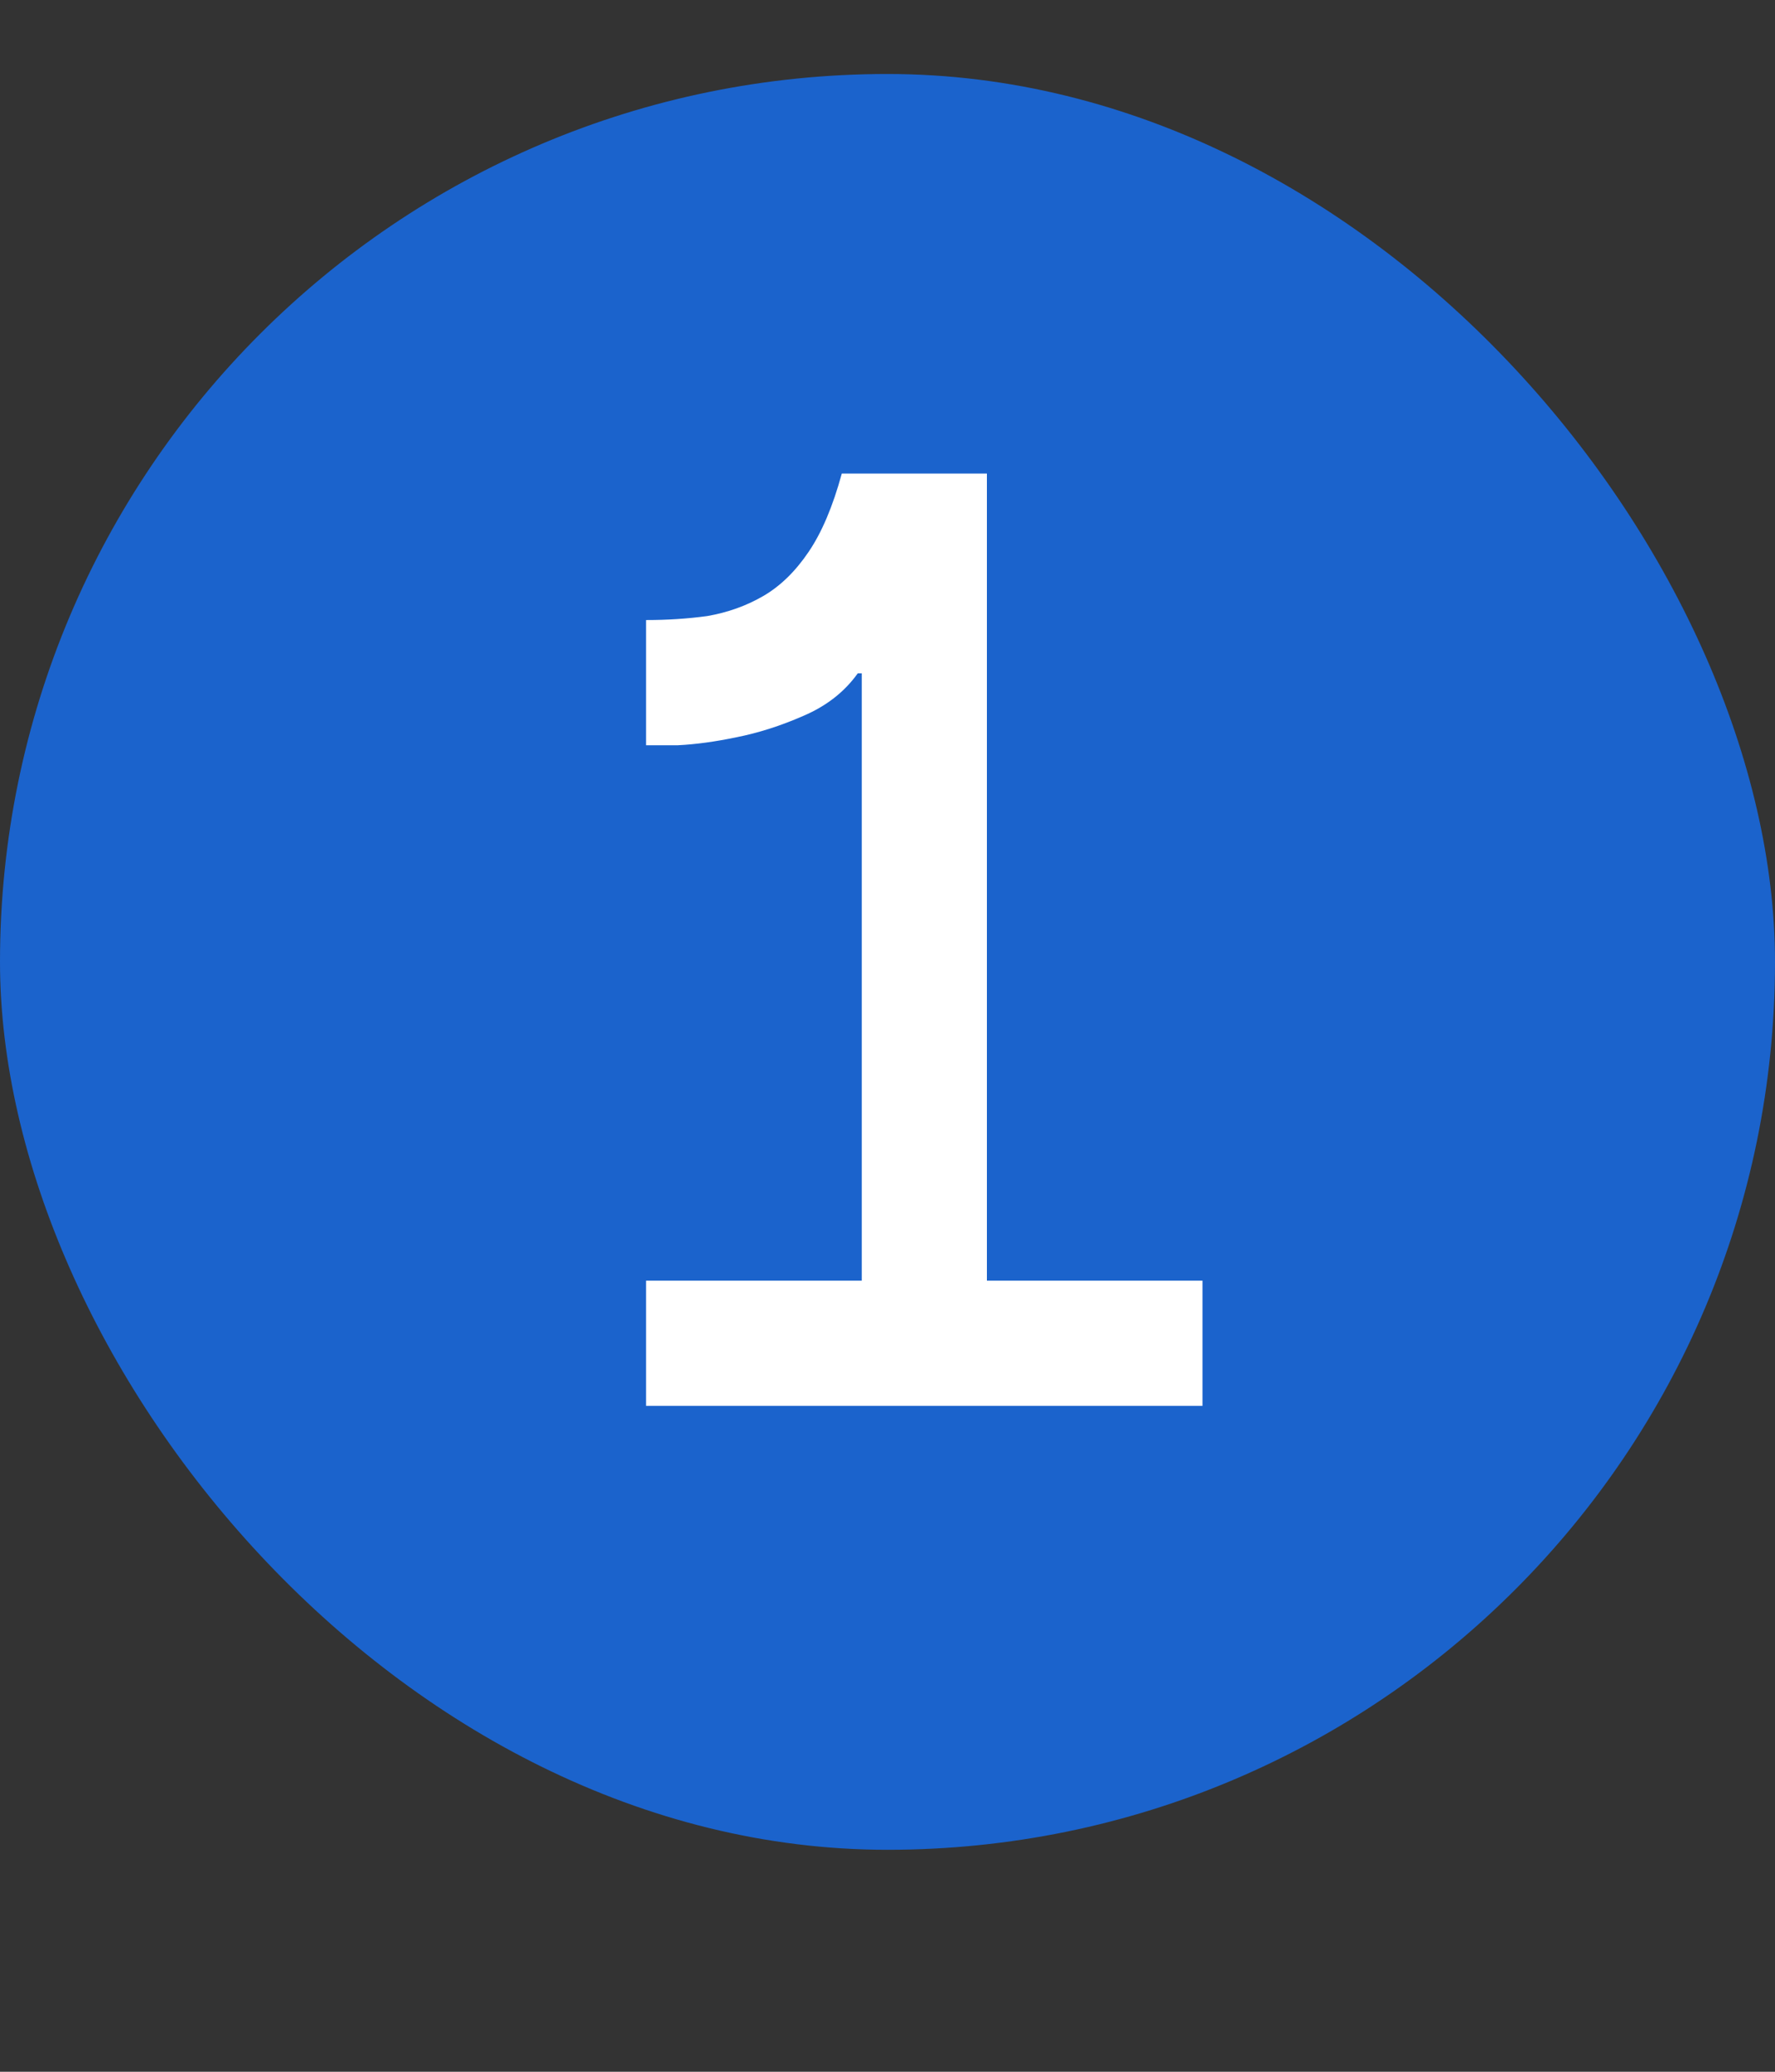 <svg width="24" height="28" viewBox="0 0 24 28" fill="none" xmlns="http://www.w3.org/2000/svg">
<rect x="0" y="0" width="24" height="28" fill="#333333" stroke="none"/>
<rect y="1" width="24" height="24" rx="12" fill="#1B63CC"/>
<path d="M13.344 17.308H16.259V19H8.735V17.308H11.652V9.1H11.598C11.418 9.352 11.171 9.544 10.86 9.676C10.559 9.808 10.259 9.904 9.959 9.964C9.671 10.024 9.407 10.06 9.167 10.072C8.939 10.072 8.795 10.072 8.735 10.072V8.38C9.023 8.38 9.299 8.362 9.563 8.326C9.839 8.278 10.091 8.188 10.319 8.056C10.547 7.924 10.752 7.726 10.931 7.462C11.111 7.198 11.261 6.844 11.382 6.4H13.344V17.308Z" fill="white"/>
</svg>
